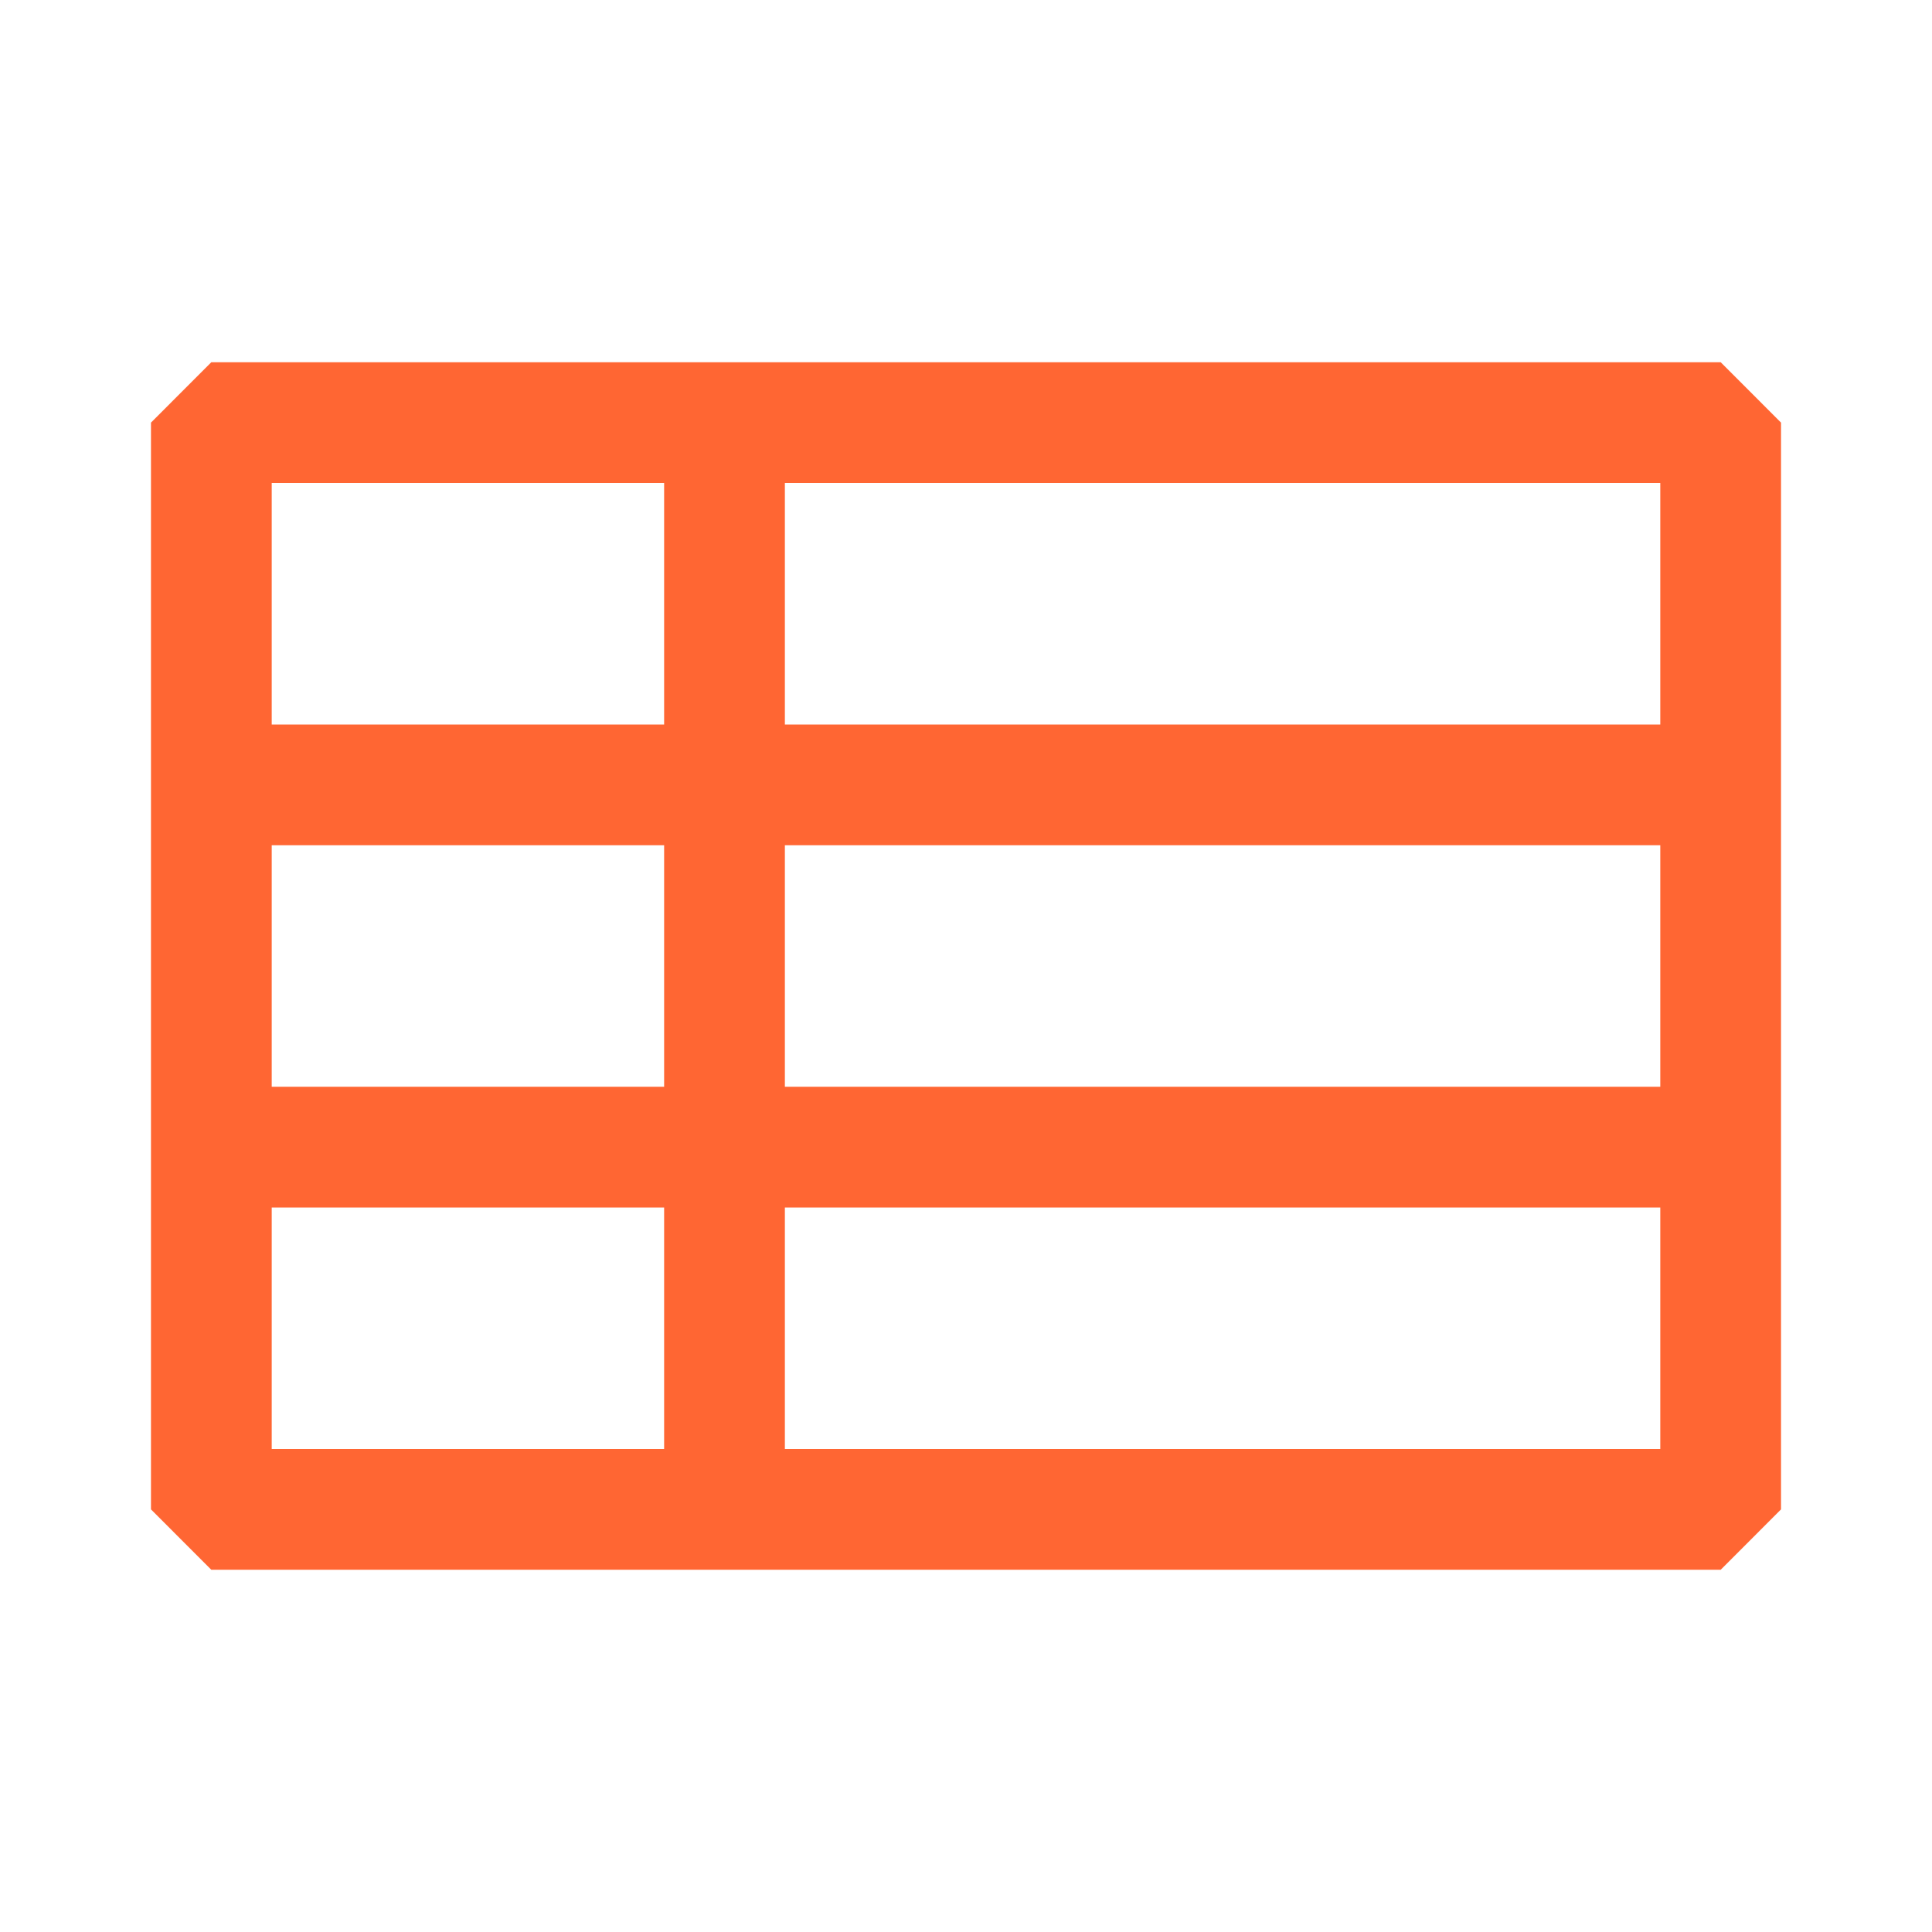 <svg width="28" height="28" viewBox="0 0 28 28" fill="none" xmlns="http://www.w3.org/2000/svg">
<path fill-rule="evenodd" clip-rule="evenodd" d="M3.062 5.25L2.188 6.125V21.875L3.062 22.75H24.938L25.812 21.875V6.125L24.938 5.25H3.062ZM3.938 12.25H9.625L9.625 15.75H3.938V12.25ZM9.625 17.5H3.938V21H9.625V17.5ZM11.375 21V17.5H24.062V21H11.375ZM11.375 15.75L11.375 12.25H24.062V15.75H11.375ZM11.375 10.5H24.062V7H11.375V10.5ZM9.625 7H3.938V10.5H9.625V7Z" fill="#FF6633"/>
</svg>
